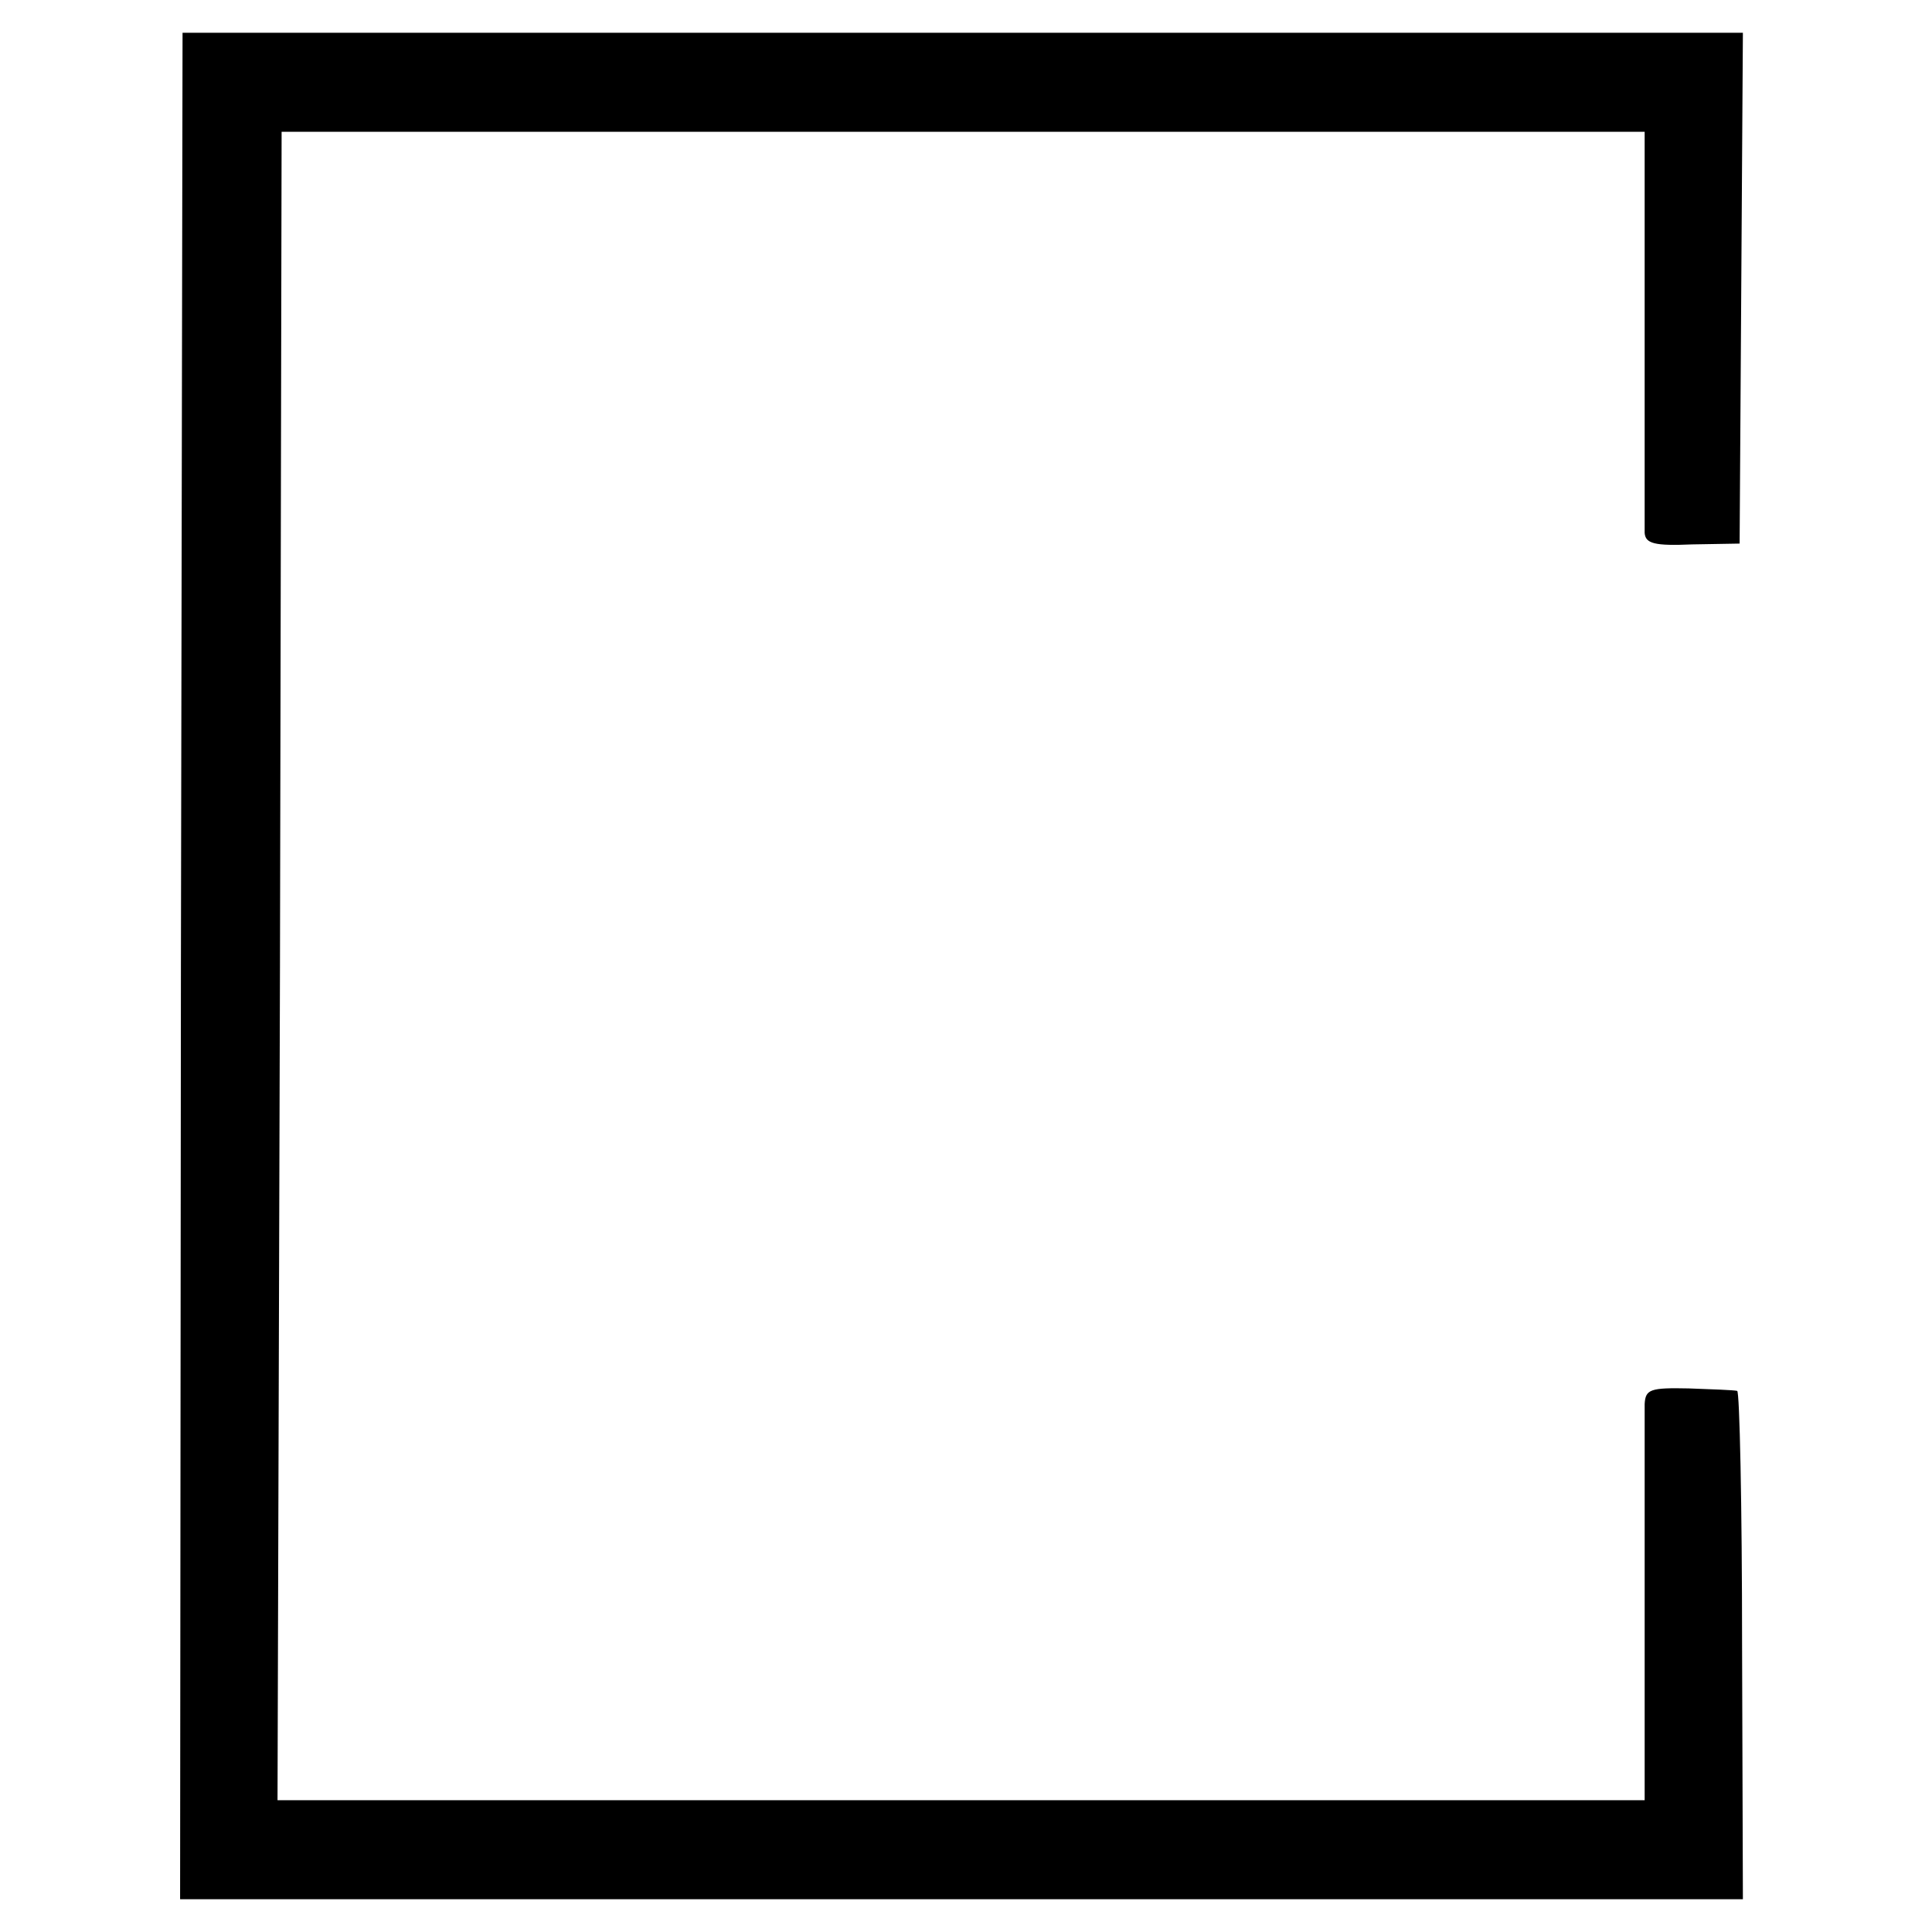 <?xml version="1.0" standalone="no"?>
<!DOCTYPE svg PUBLIC "-//W3C//DTD SVG 20010904//EN"
 "http://www.w3.org/TR/2001/REC-SVG-20010904/DTD/svg10.dtd">
<svg version="1.0" xmlns="http://www.w3.org/2000/svg"
 width="236pt" height="236pt" viewBox="0 0 236 236"
 preserveAspectRatio="xMidYMid meet">
<g transform="translate(0,236) scale(0.1,-0.1)"
fill="#000000" stroke="none">
<path d="M221 1180 l-1 -1140 954 0 955 0 -1 310 c0 171 -3 311 -6 311 -4 1
-31 2 -59 3 -47 1 -53 -1 -54 -19 0 -11 0 -124 0 -252 l0 -232 -835 0 -835 0
3 1019 2 1019 832 0 833 0 0 -237 c0 -130 0 -244 0 -253 1 -13 12 -16 58 -14
l58 1 2 312 2 312 -953 0 -953 0 -2 -1140z"/>
</g>
</svg>
